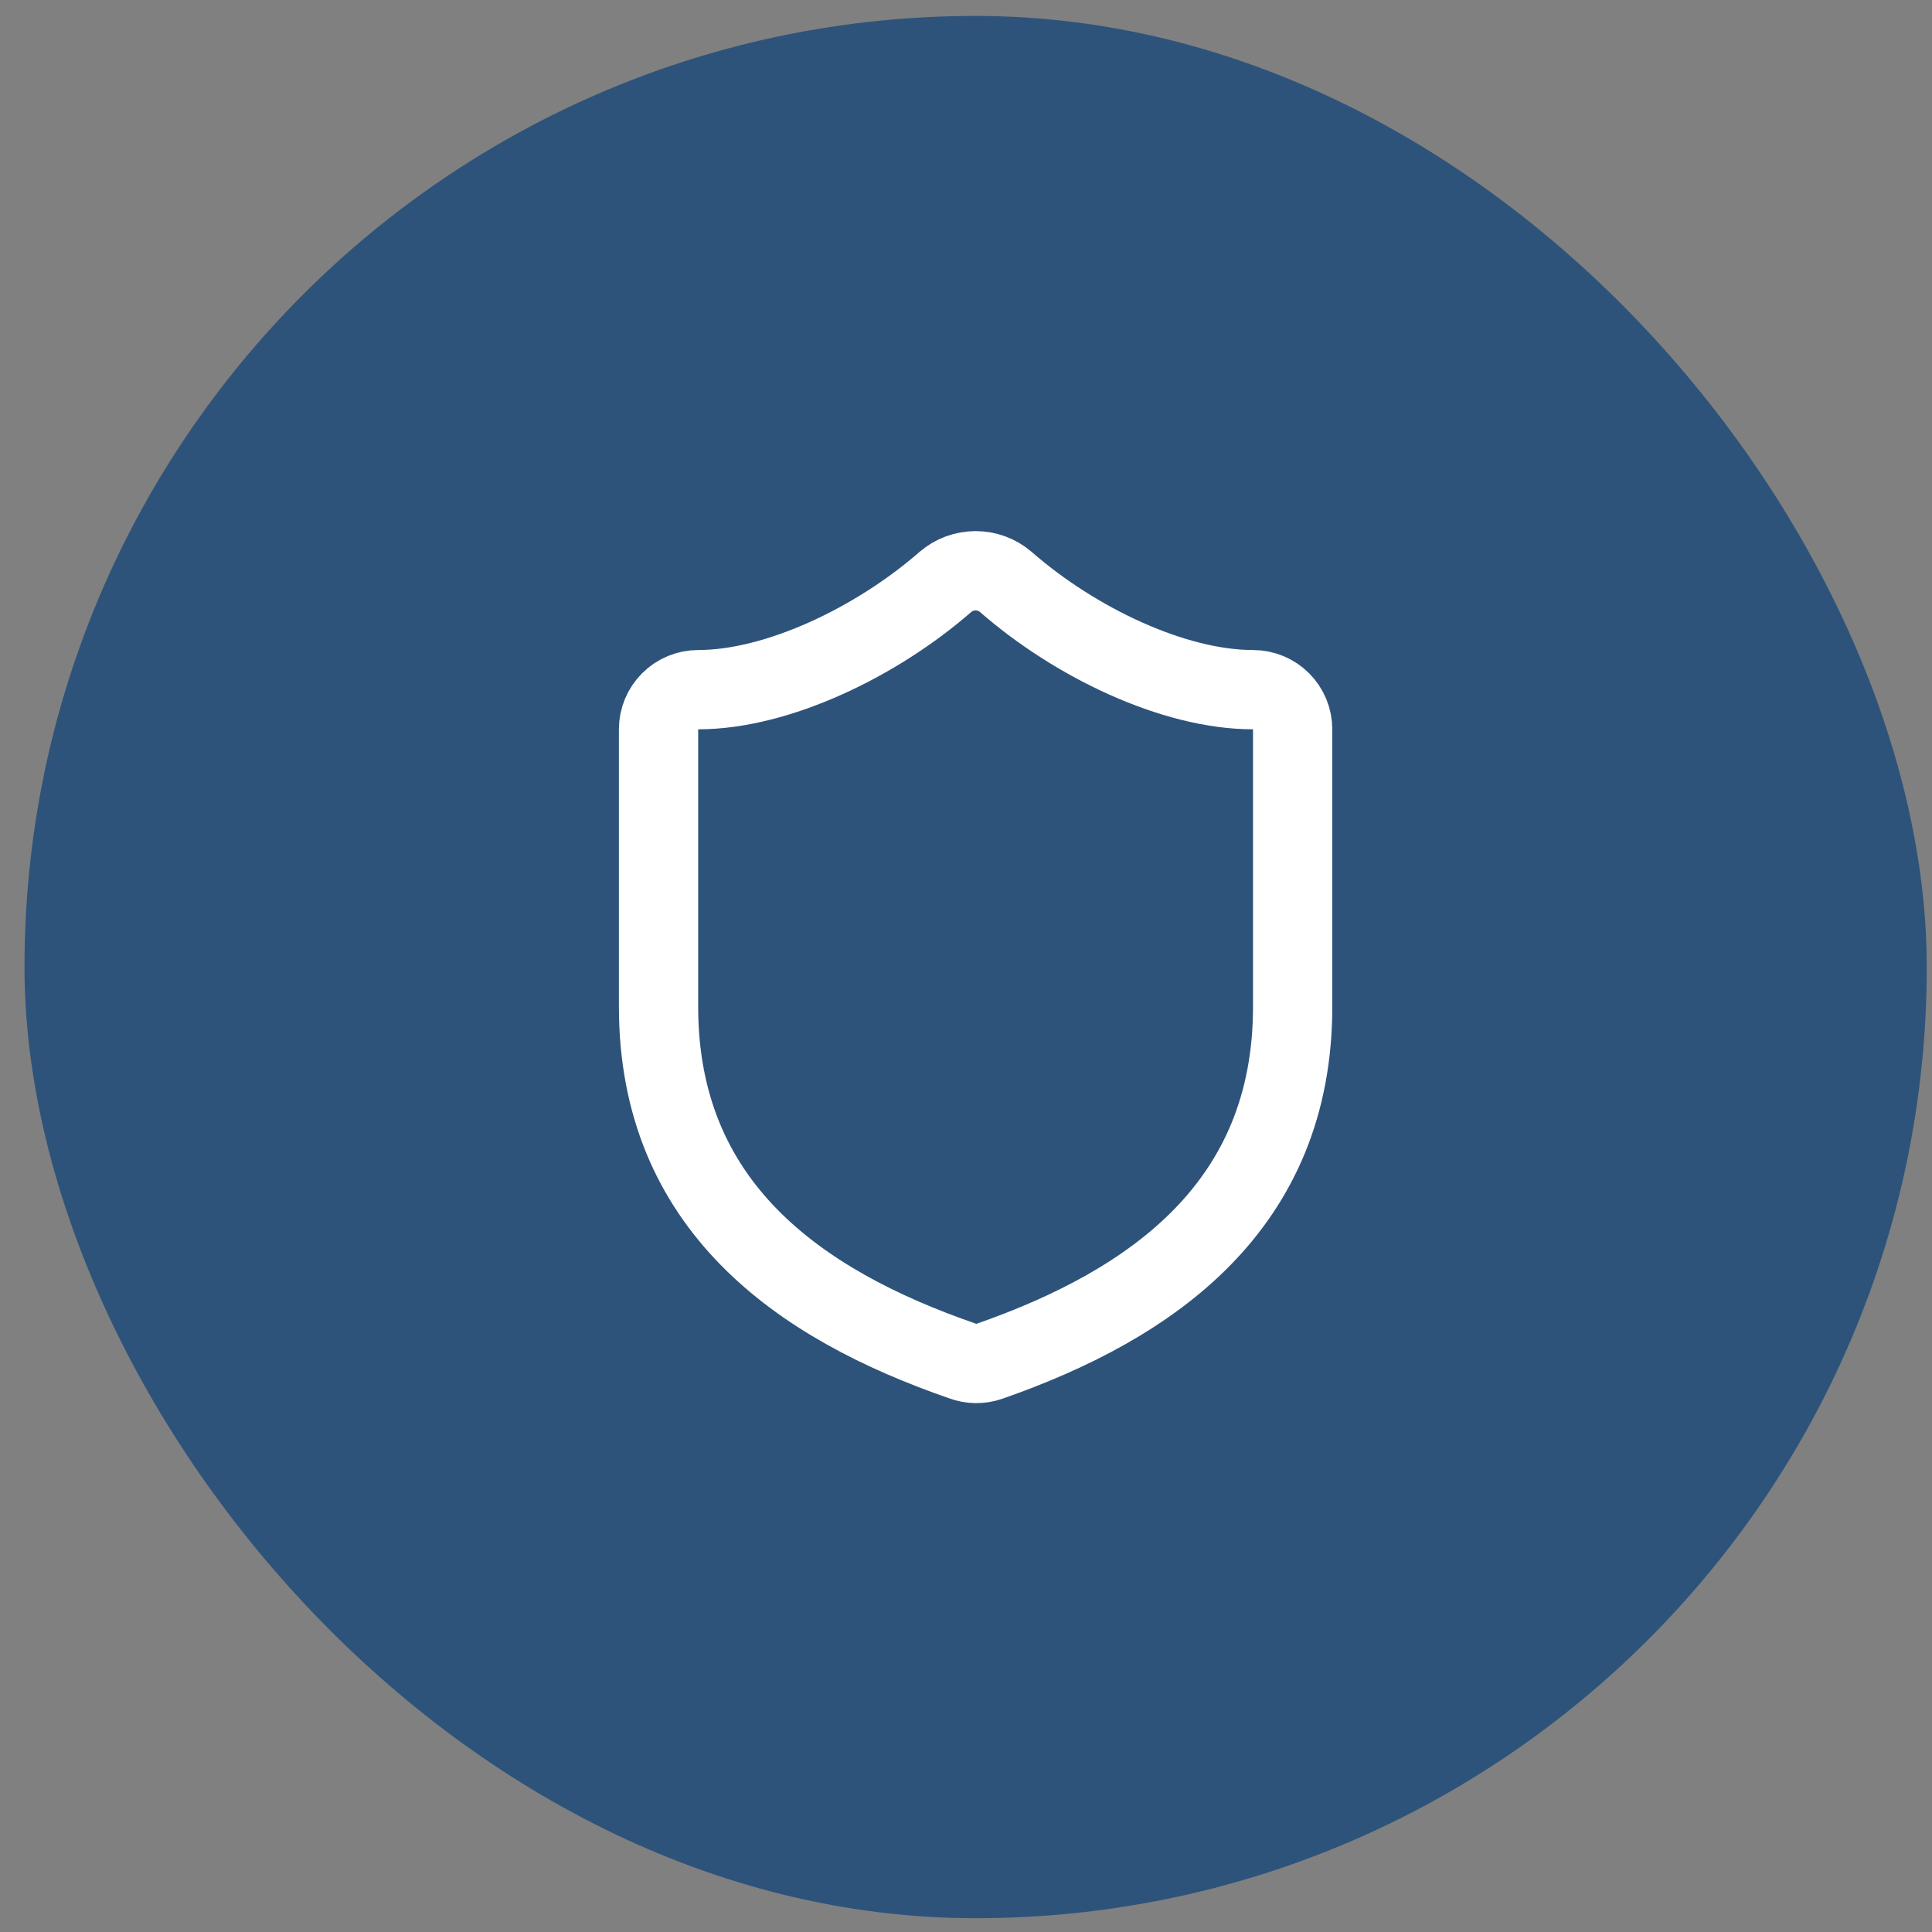 <svg width="65" height="65" viewBox="0 0 65 65" fill="none" xmlns="http://www.w3.org/2000/svg">
<rect x="0" y="0" width="65" height="65" fill="#808080" stroke="none"/>
<rect x="0.824" y="0.536" width="64" height="64" rx="32" fill="#2E537B"/>
<path d="M43.49 33.869C43.49 40.536 38.823 43.869 33.276 45.803C32.986 45.901 32.67 45.896 32.383 45.789C26.823 43.869 22.156 40.536 22.156 33.869V24.536C22.156 24.182 22.297 23.843 22.547 23.593C22.797 23.343 23.136 23.203 23.49 23.203C26.156 23.203 29.49 21.602 31.81 19.576C32.092 19.334 32.451 19.202 32.823 19.202C33.194 19.202 33.554 19.334 33.836 19.576C36.17 21.616 39.49 23.203 42.156 23.203C42.51 23.203 42.849 23.343 43.099 23.593C43.349 23.843 43.49 24.182 43.49 24.536V33.869Z" stroke="white" stroke-width="2.667" stroke-linecap="round" stroke-linejoin="round"/>
</svg>

